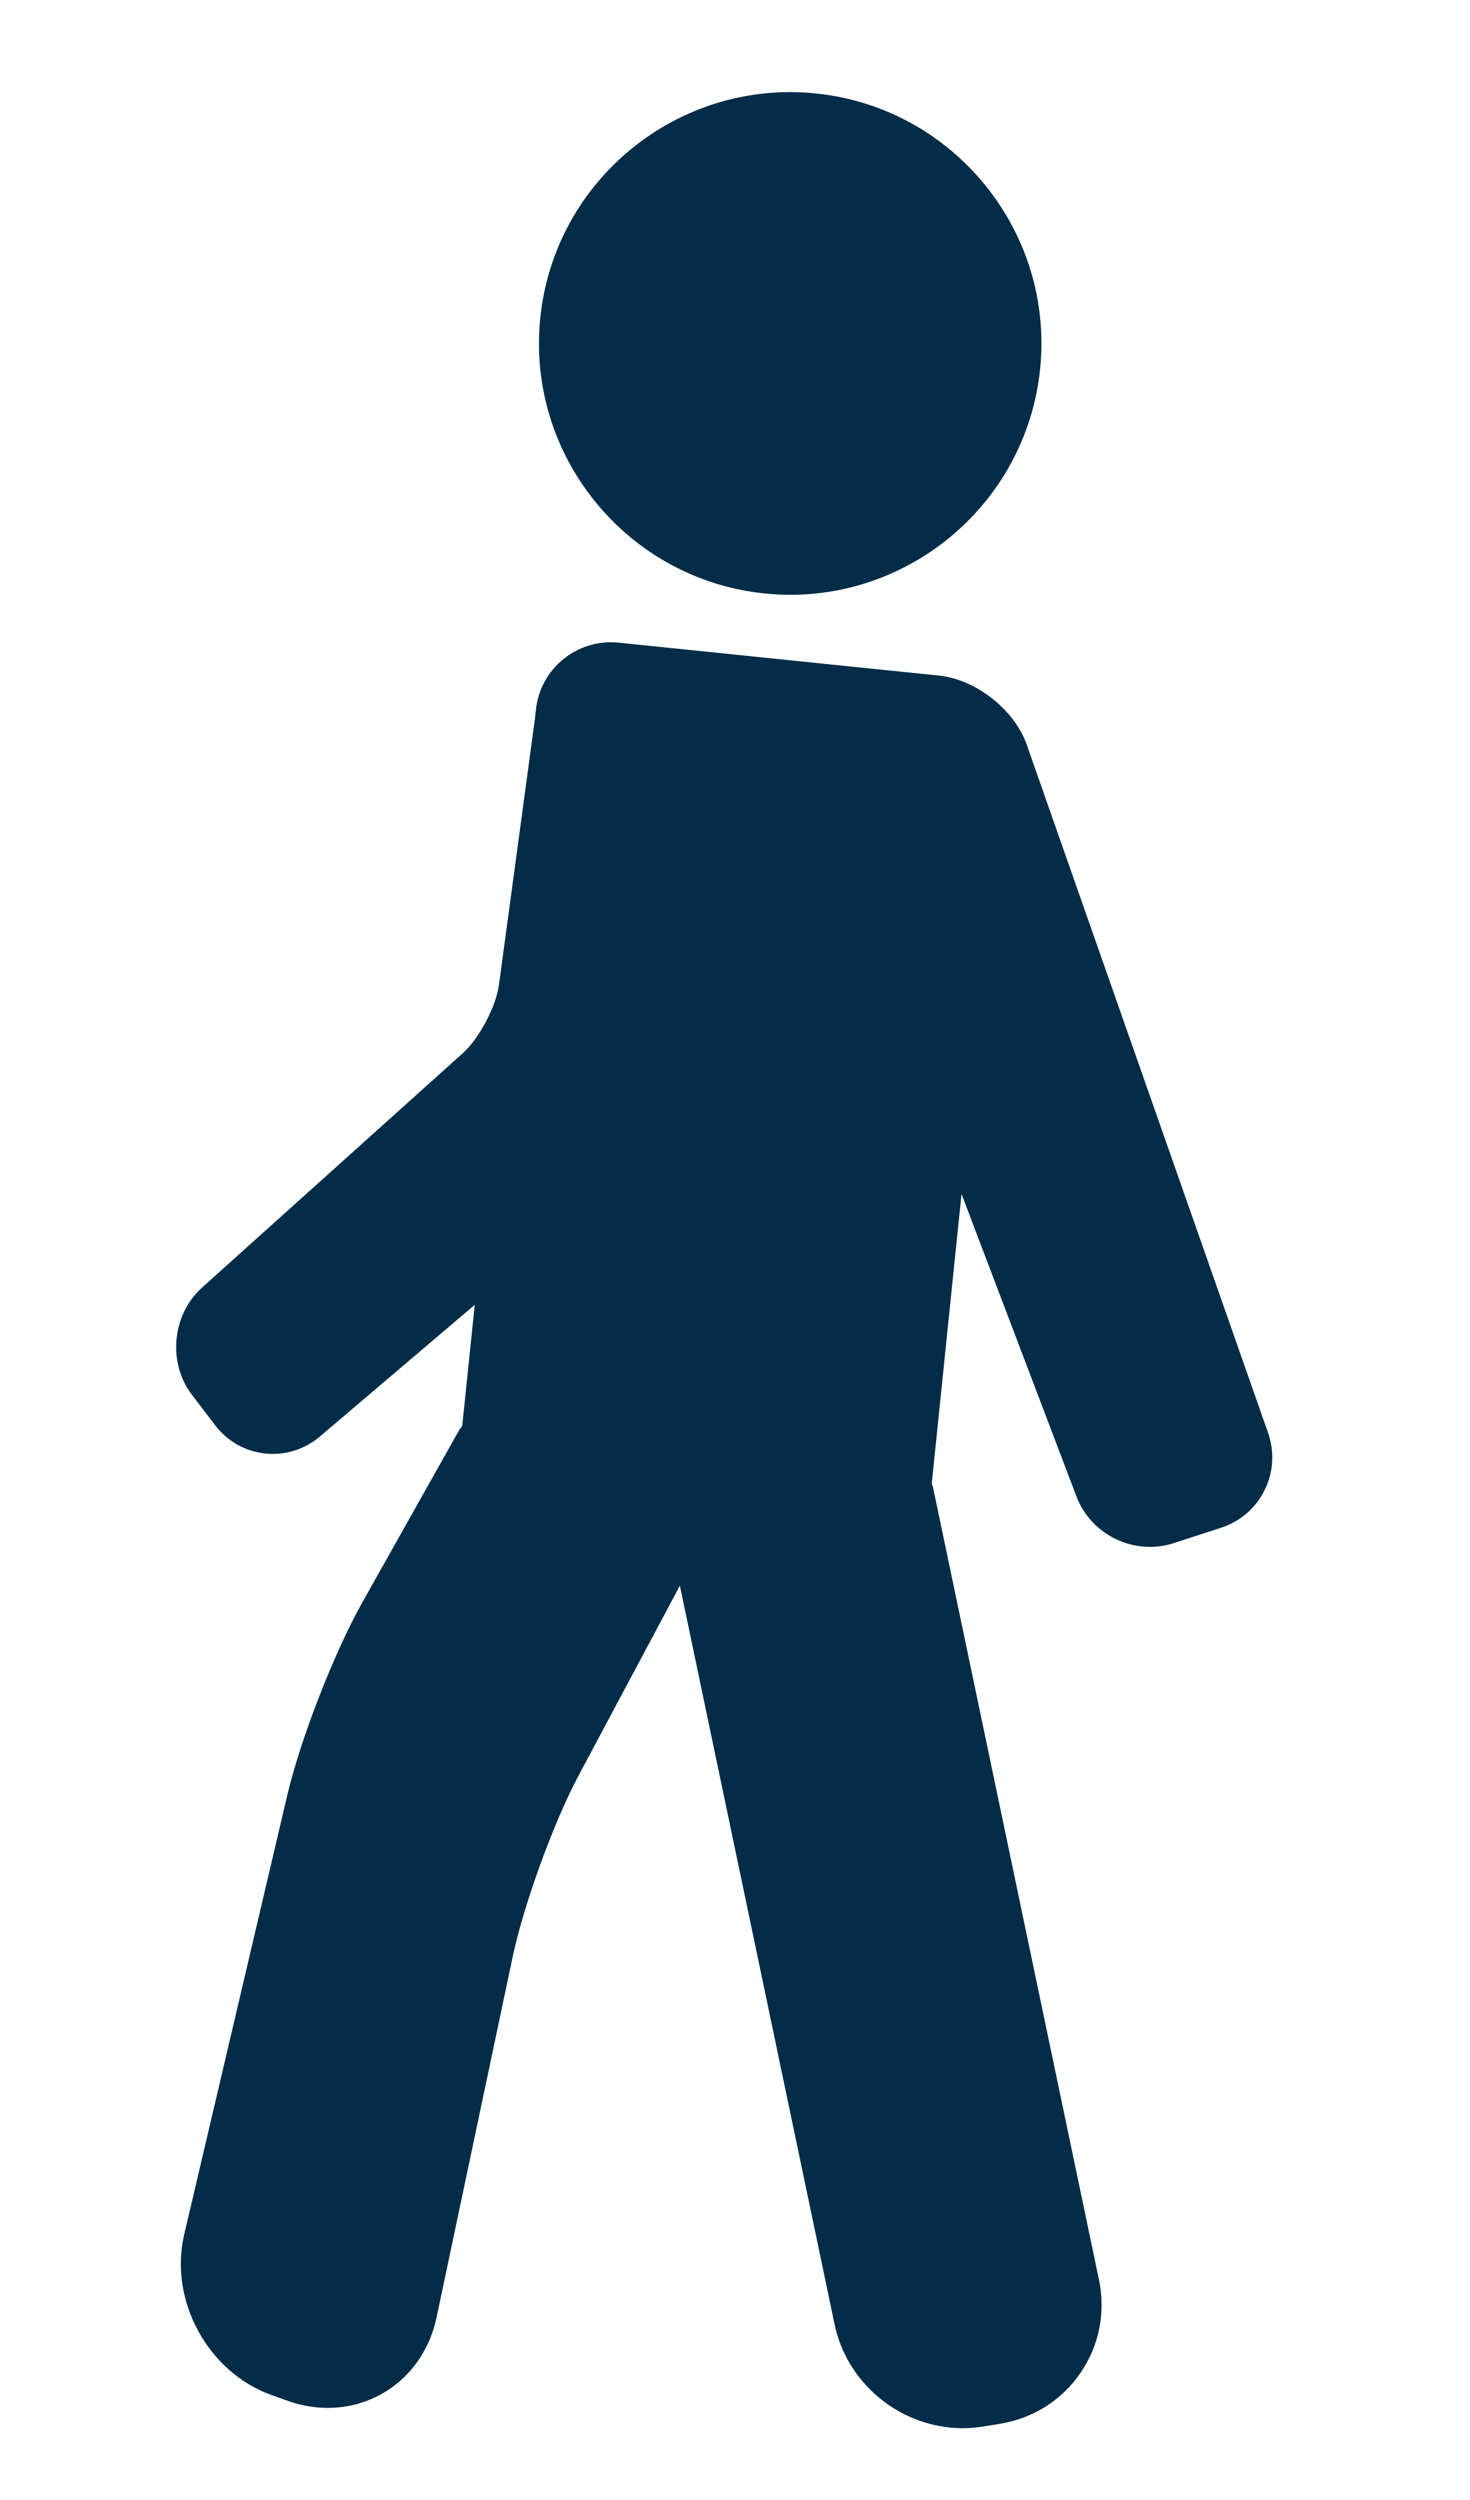 <?xml version="1.0" encoding="UTF-8"?> <svg xmlns="http://www.w3.org/2000/svg" width="20" height="34" viewBox="0 0 20 34" fill="none"> <path d="M2.749 17.511L6.298 14.322C6.519 14.124 6.748 13.691 6.788 13.397L7.28 9.76L7.291 9.655C7.349 9.092 7.854 8.682 8.416 8.74L11.536 9.061L12.776 9.188C13.279 9.24 13.803 9.653 13.97 10.13L17.252 19.485C17.343 19.744 17.326 20.022 17.205 20.267C17.083 20.512 16.872 20.694 16.611 20.778L15.964 20.988C15.826 21.032 15.683 21.047 15.537 21.032C15.137 20.991 14.787 20.725 14.647 20.355L13.082 16.238L12.677 20.173C12.683 20.197 12.692 20.218 12.697 20.242L14.951 30.999C15.045 31.447 14.956 31.899 14.7 32.272C14.445 32.645 14.055 32.89 13.603 32.964L13.375 33.001C13.225 33.025 13.072 33.03 12.921 33.014C12.155 32.936 11.512 32.361 11.356 31.616L9.25 21.565L7.87 24.151C7.533 24.782 7.125 25.905 6.977 26.604L5.939 31.52C5.772 32.307 5.084 32.819 4.301 32.739C4.173 32.726 4.044 32.697 3.919 32.653L3.701 32.575C2.831 32.268 2.295 31.287 2.506 30.389L3.91 24.409C4.089 23.649 4.545 22.478 4.927 21.797L6.231 19.478C6.248 19.447 6.27 19.421 6.289 19.392L6.459 17.746L4.354 19.535C4.145 19.713 3.881 19.795 3.611 19.768C3.338 19.74 3.095 19.603 2.926 19.382L2.613 18.972C2.278 18.534 2.339 17.879 2.749 17.511Z" fill="#022C48"></path> <path d="M10.402 8.071C8.527 7.878 7.158 6.196 7.351 4.321C7.544 2.446 9.226 1.078 11.101 1.271C12.976 1.464 14.344 3.146 14.151 5.02C13.958 6.895 12.276 8.264 10.402 8.071Z" fill="#022C48"></path> </svg> 